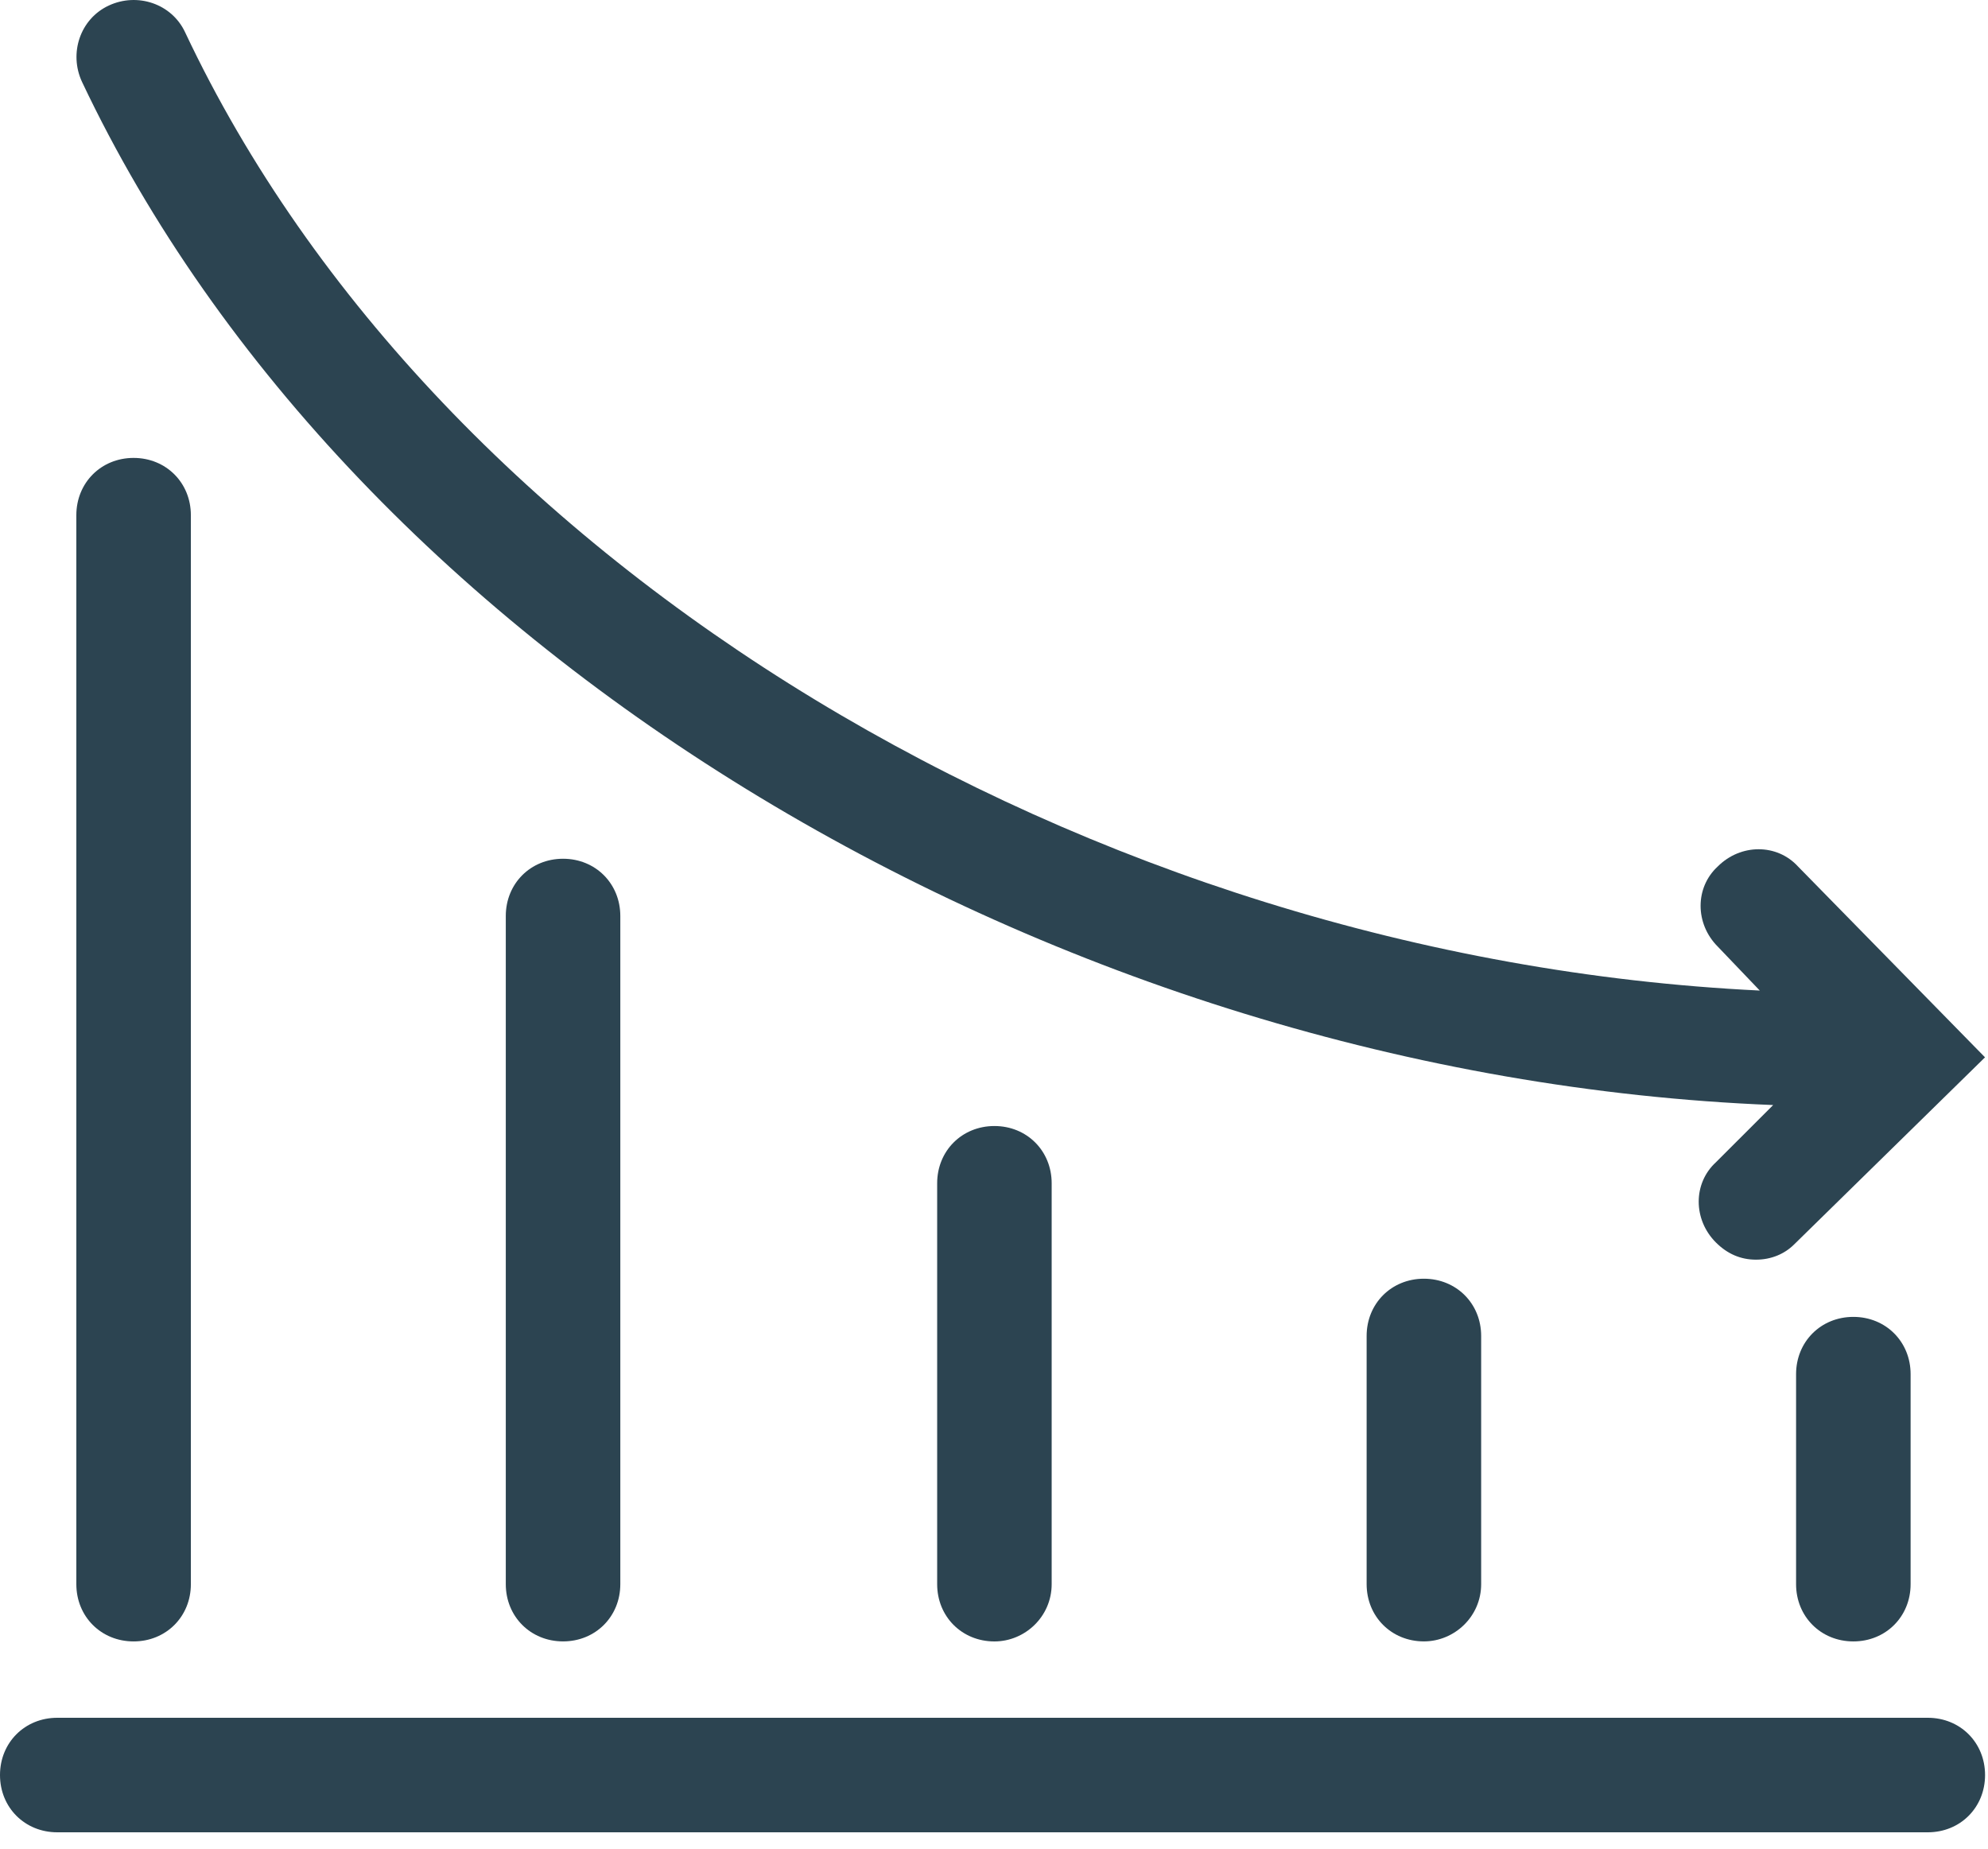 <?xml version="1.0" encoding="UTF-8"?>
<svg xmlns="http://www.w3.org/2000/svg" width="100" height="93" viewBox="0 0 100 93" fill="none">
  <path d="M90.346 69.117V79.679C90.346 81.311 91.594 82.559 93.227 82.559C94.859 82.559 96.107 81.311 96.107 79.679V69.117C96.107 67.484 94.859 66.236 93.227 66.236C91.594 66.236 90.346 67.484 90.346 69.117Z" fill="#2C4451"></path>
  <path d="M68.744 67.196V79.677C68.744 81.31 69.992 82.558 71.624 82.558C73.16 82.558 74.505 81.31 74.505 79.677V67.196C74.505 65.564 73.257 64.316 71.624 64.316C69.992 64.316 68.744 65.564 68.744 67.196Z" fill="#2C4451"></path>
  <path d="M47.141 59.517V79.679C47.141 81.312 48.388 82.56 50.021 82.56C51.557 82.56 52.901 81.312 52.901 79.679V59.517C52.901 57.884 51.654 56.636 50.021 56.636C48.388 56.636 47.141 57.884 47.141 59.517Z" fill="#2C4451"></path>
  <path d="M96.972 86.4H2.88C1.248 86.4 0 87.647 0 89.28C0 90.913 1.248 92.16 2.88 92.16H96.972C98.604 92.16 99.852 90.913 99.852 89.28C99.852 87.647 98.604 86.4 96.972 86.4Z" fill="#2C4451"></path>
  <path d="M25.442 46.074V79.677C25.442 81.31 26.69 82.558 28.323 82.558C29.955 82.558 31.203 81.31 31.203 79.677V46.074C31.203 44.441 29.955 43.193 28.323 43.193C26.69 43.193 25.442 44.441 25.442 46.074Z" fill="#2C4451"></path>
  <path d="M6.72 82.559C8.353 82.559 9.601 81.311 9.601 79.679V25.913C9.601 24.28 8.353 23.032 6.72 23.032C5.088 23.032 3.84 24.28 3.84 25.913V79.679C3.84 81.311 5.088 82.559 6.72 82.559Z" fill="#2C4451"></path>
  <path d="M89.194 55.58L86.313 58.46C85.16 59.516 85.16 61.34 86.313 62.493C86.889 63.069 87.561 63.358 88.329 63.358C89.097 63.358 89.77 63.069 90.25 62.59L99.85 53.181L90.441 43.58C89.385 42.427 87.561 42.427 86.408 43.58C85.255 44.636 85.255 46.46 86.408 47.613L88.52 49.822C54.724 48.189 21.985 28.508 9.311 1.623C8.639 0.184 6.91 -0.392 5.471 0.279C4.031 0.95 3.455 2.68 4.126 4.119C17.76 32.923 53.093 54.14 89.192 55.581L89.194 55.58Z" fill="#2C4451"></path>
</svg>
